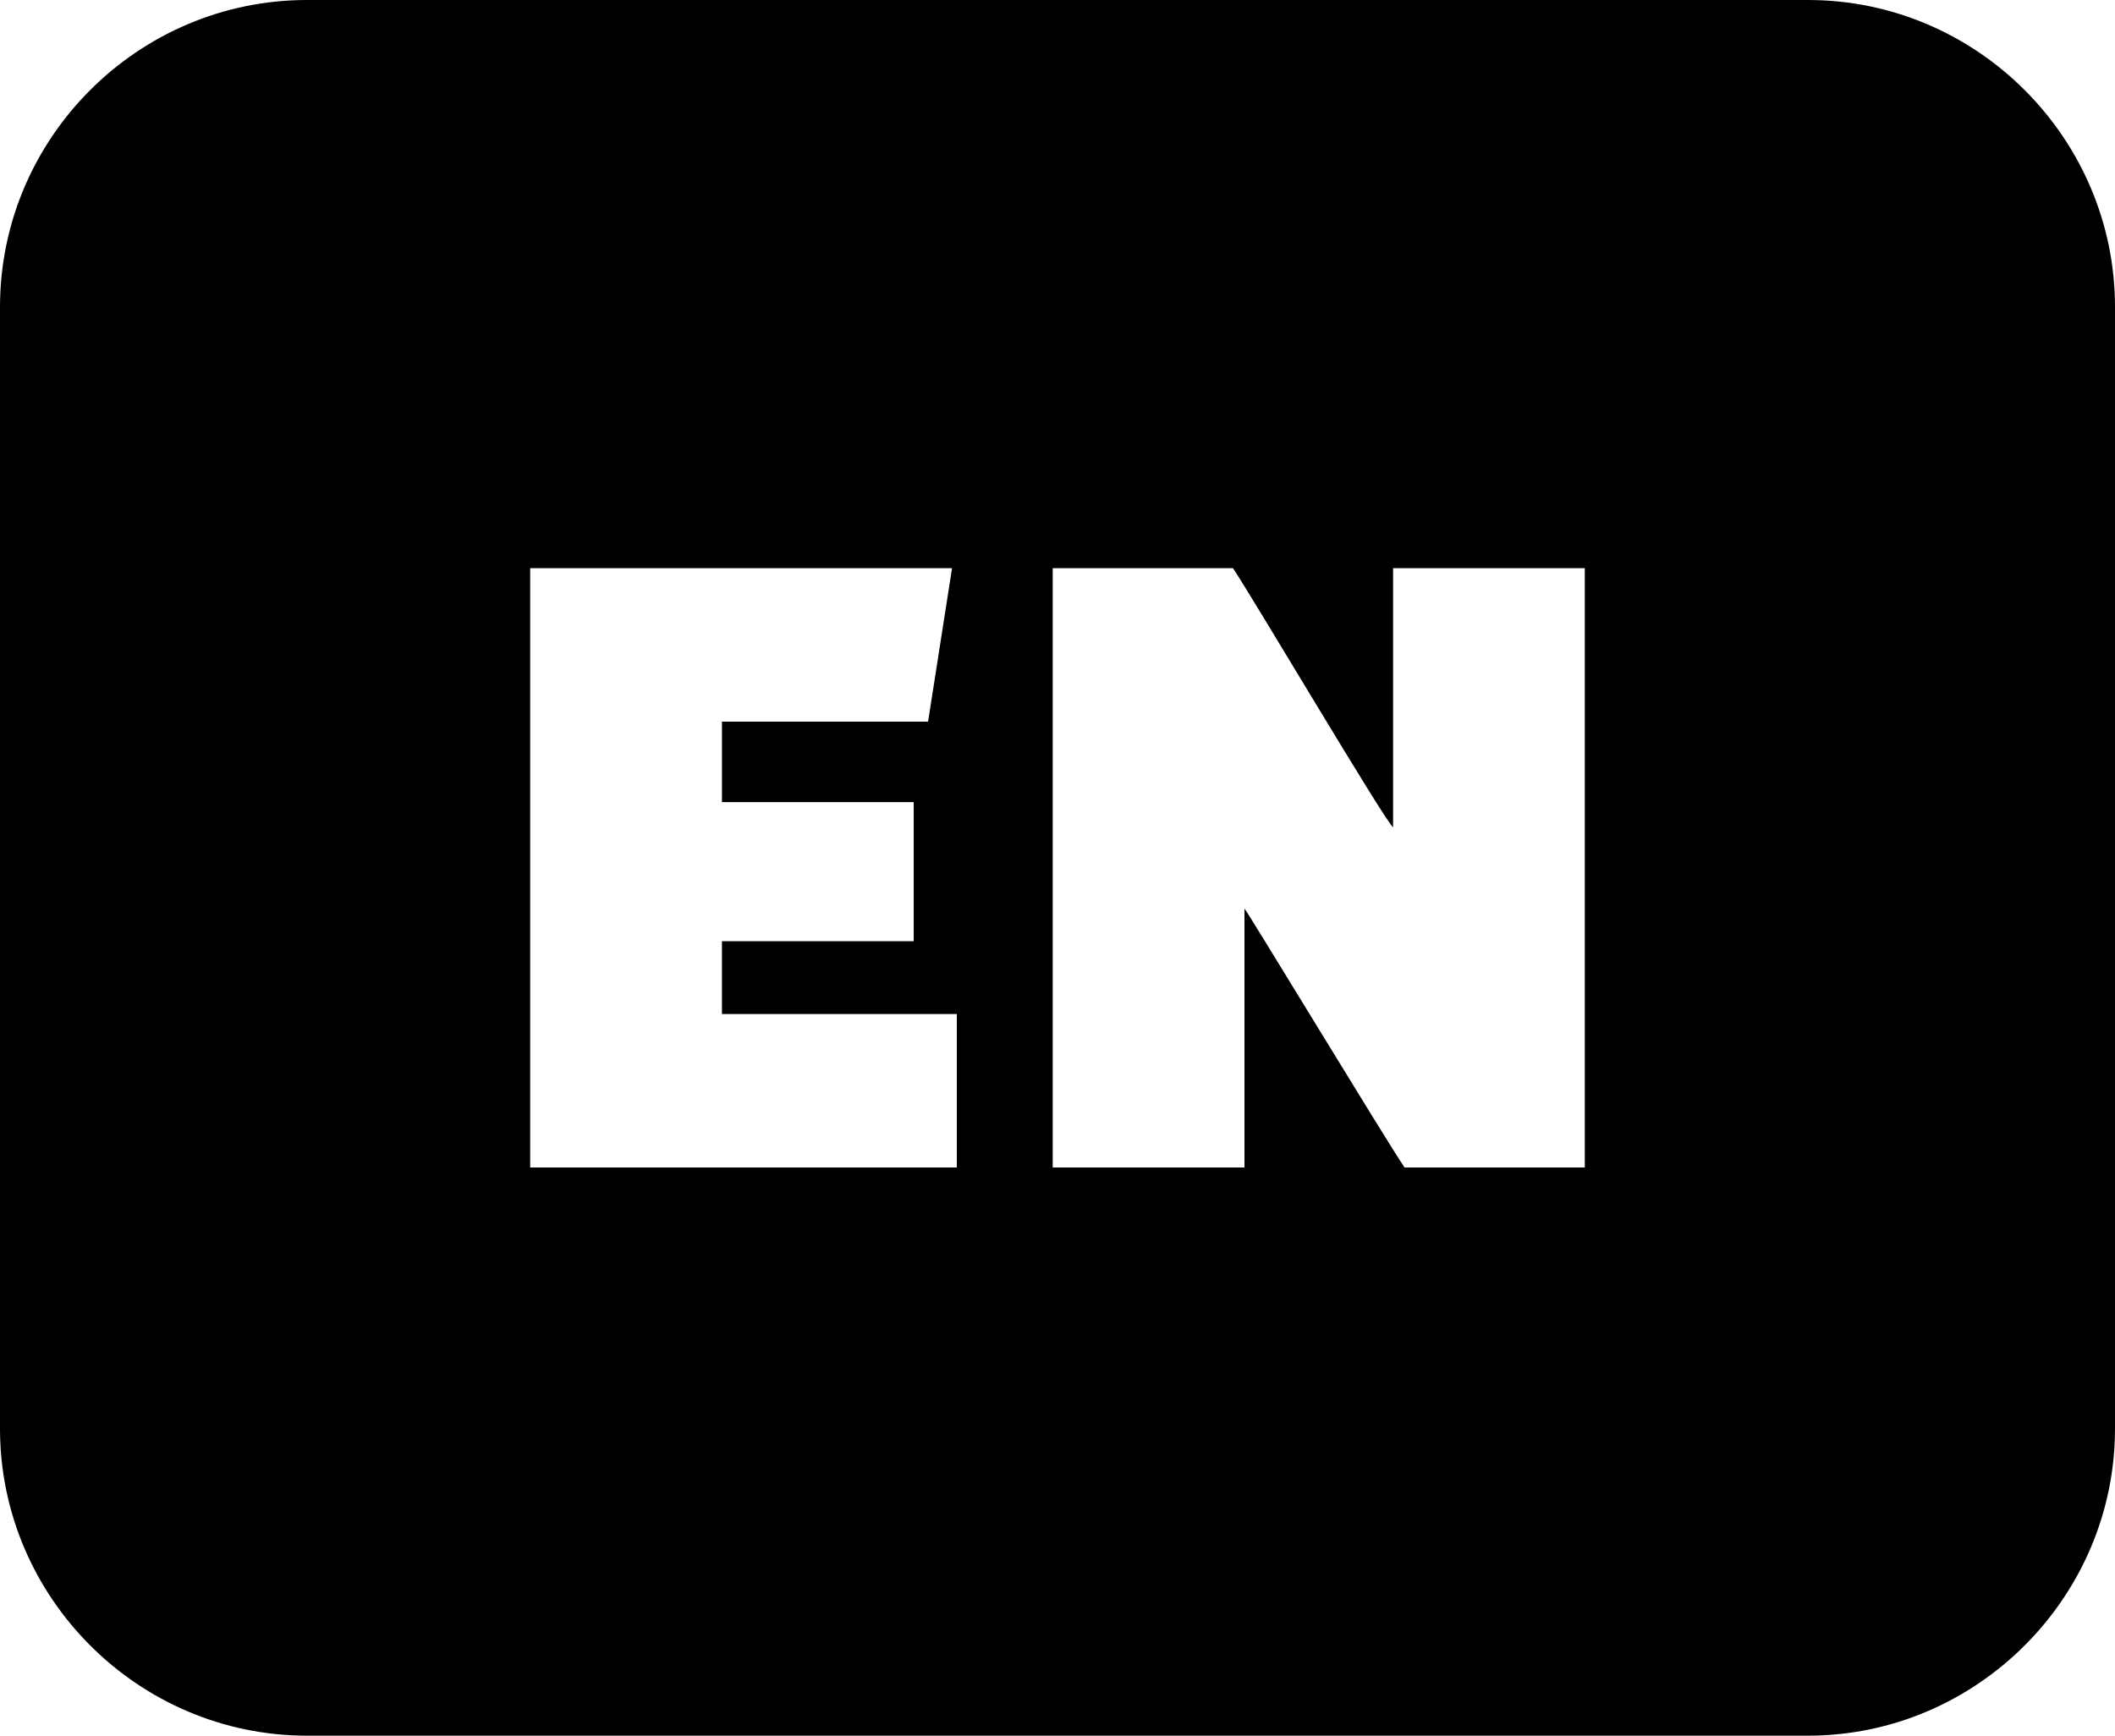 <svg xmlns="http://www.w3.org/2000/svg" shape-rendering="geometricPrecision" text-rendering="geometricPrecision" image-rendering="optimizeQuality" fill-rule="evenodd" clip-rule="evenodd" viewBox="0 0 512 420.17"><path d="M74.32 0h363.36C478.55 0 512 33.46 512 74.32v271.53c0 40.82-33.5 74.32-74.32 74.32H74.32C33.44 420.17 0 386.69 0 345.85V74.32C0 33.41 33.41 0 74.32 0zm265.7 282.62c-4.24-6.15-38.45-62.67-38.76-62.67v62.67h-46.42V137.55h43.63c4.19 6.07 37.63 62.67 38.77 62.67v-62.67h46.41v145.07h-43.63zm-118.83-54.78h-46.42v17.64h56.86v37.14H128.35V137.55h102.12l-5.8 37.14h-49.9v19.49h46.42v33.66z"/></svg>